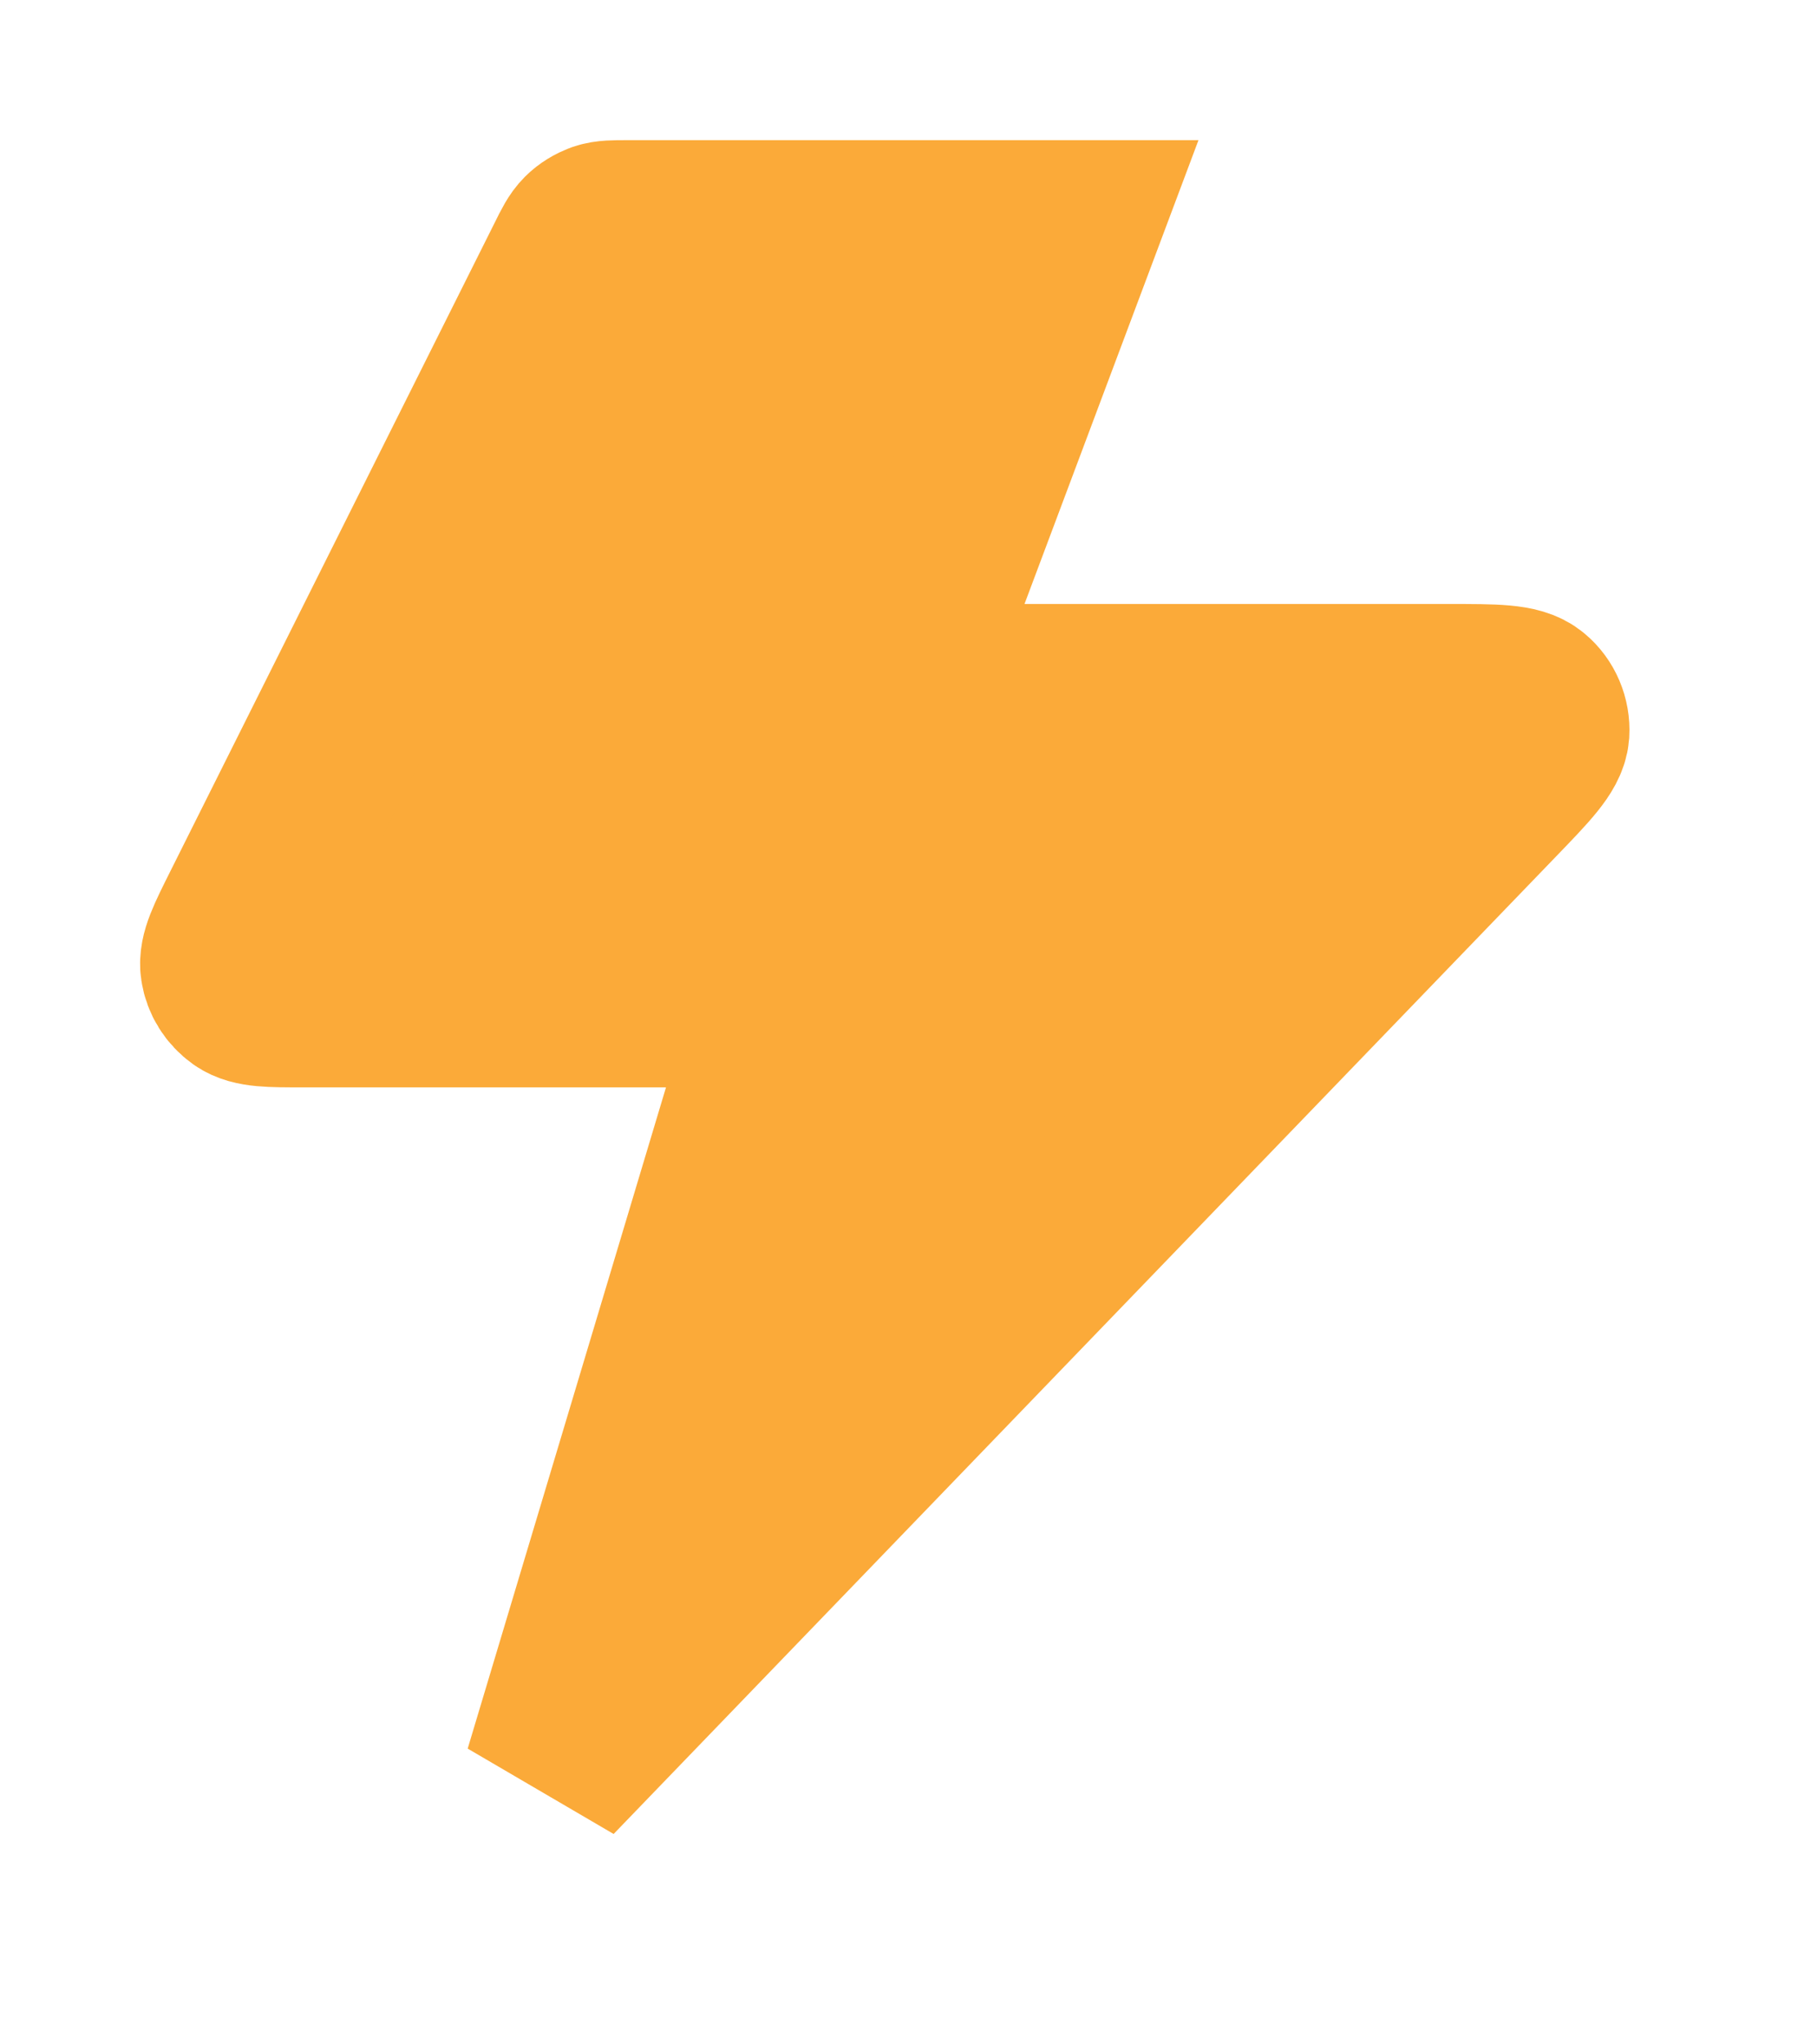 <?xml version="1.0" encoding="utf-8"?>
<svg xmlns="http://www.w3.org/2000/svg" fill="none" height="100%" overflow="visible" preserveAspectRatio="none" style="display: block;" viewBox="0 0 8 9" width="100%">
<path d="M4.724 1H2.764C2.703 1 2.673 1 2.646 1.009C2.622 1.018 2.6 1.031 2.582 1.049C2.562 1.069 2.548 1.096 2.521 1.151L1.091 4.01C1.026 4.14 0.993 4.206 1.001 4.259C1.008 4.305 1.034 4.346 1.072 4.373C1.116 4.404 1.189 4.404 1.335 4.404H3.447L2.426 7.808L6.576 3.504C6.716 3.359 6.786 3.286 6.791 3.224C6.794 3.17 6.772 3.117 6.731 3.083C6.683 3.042 6.582 3.042 6.38 3.042H3.958L4.724 1Z" fill="#FBAA39" id="Icon" stroke="#FBAA39" stroke-linecap="round" stroke-width="0.766"/>
</svg>